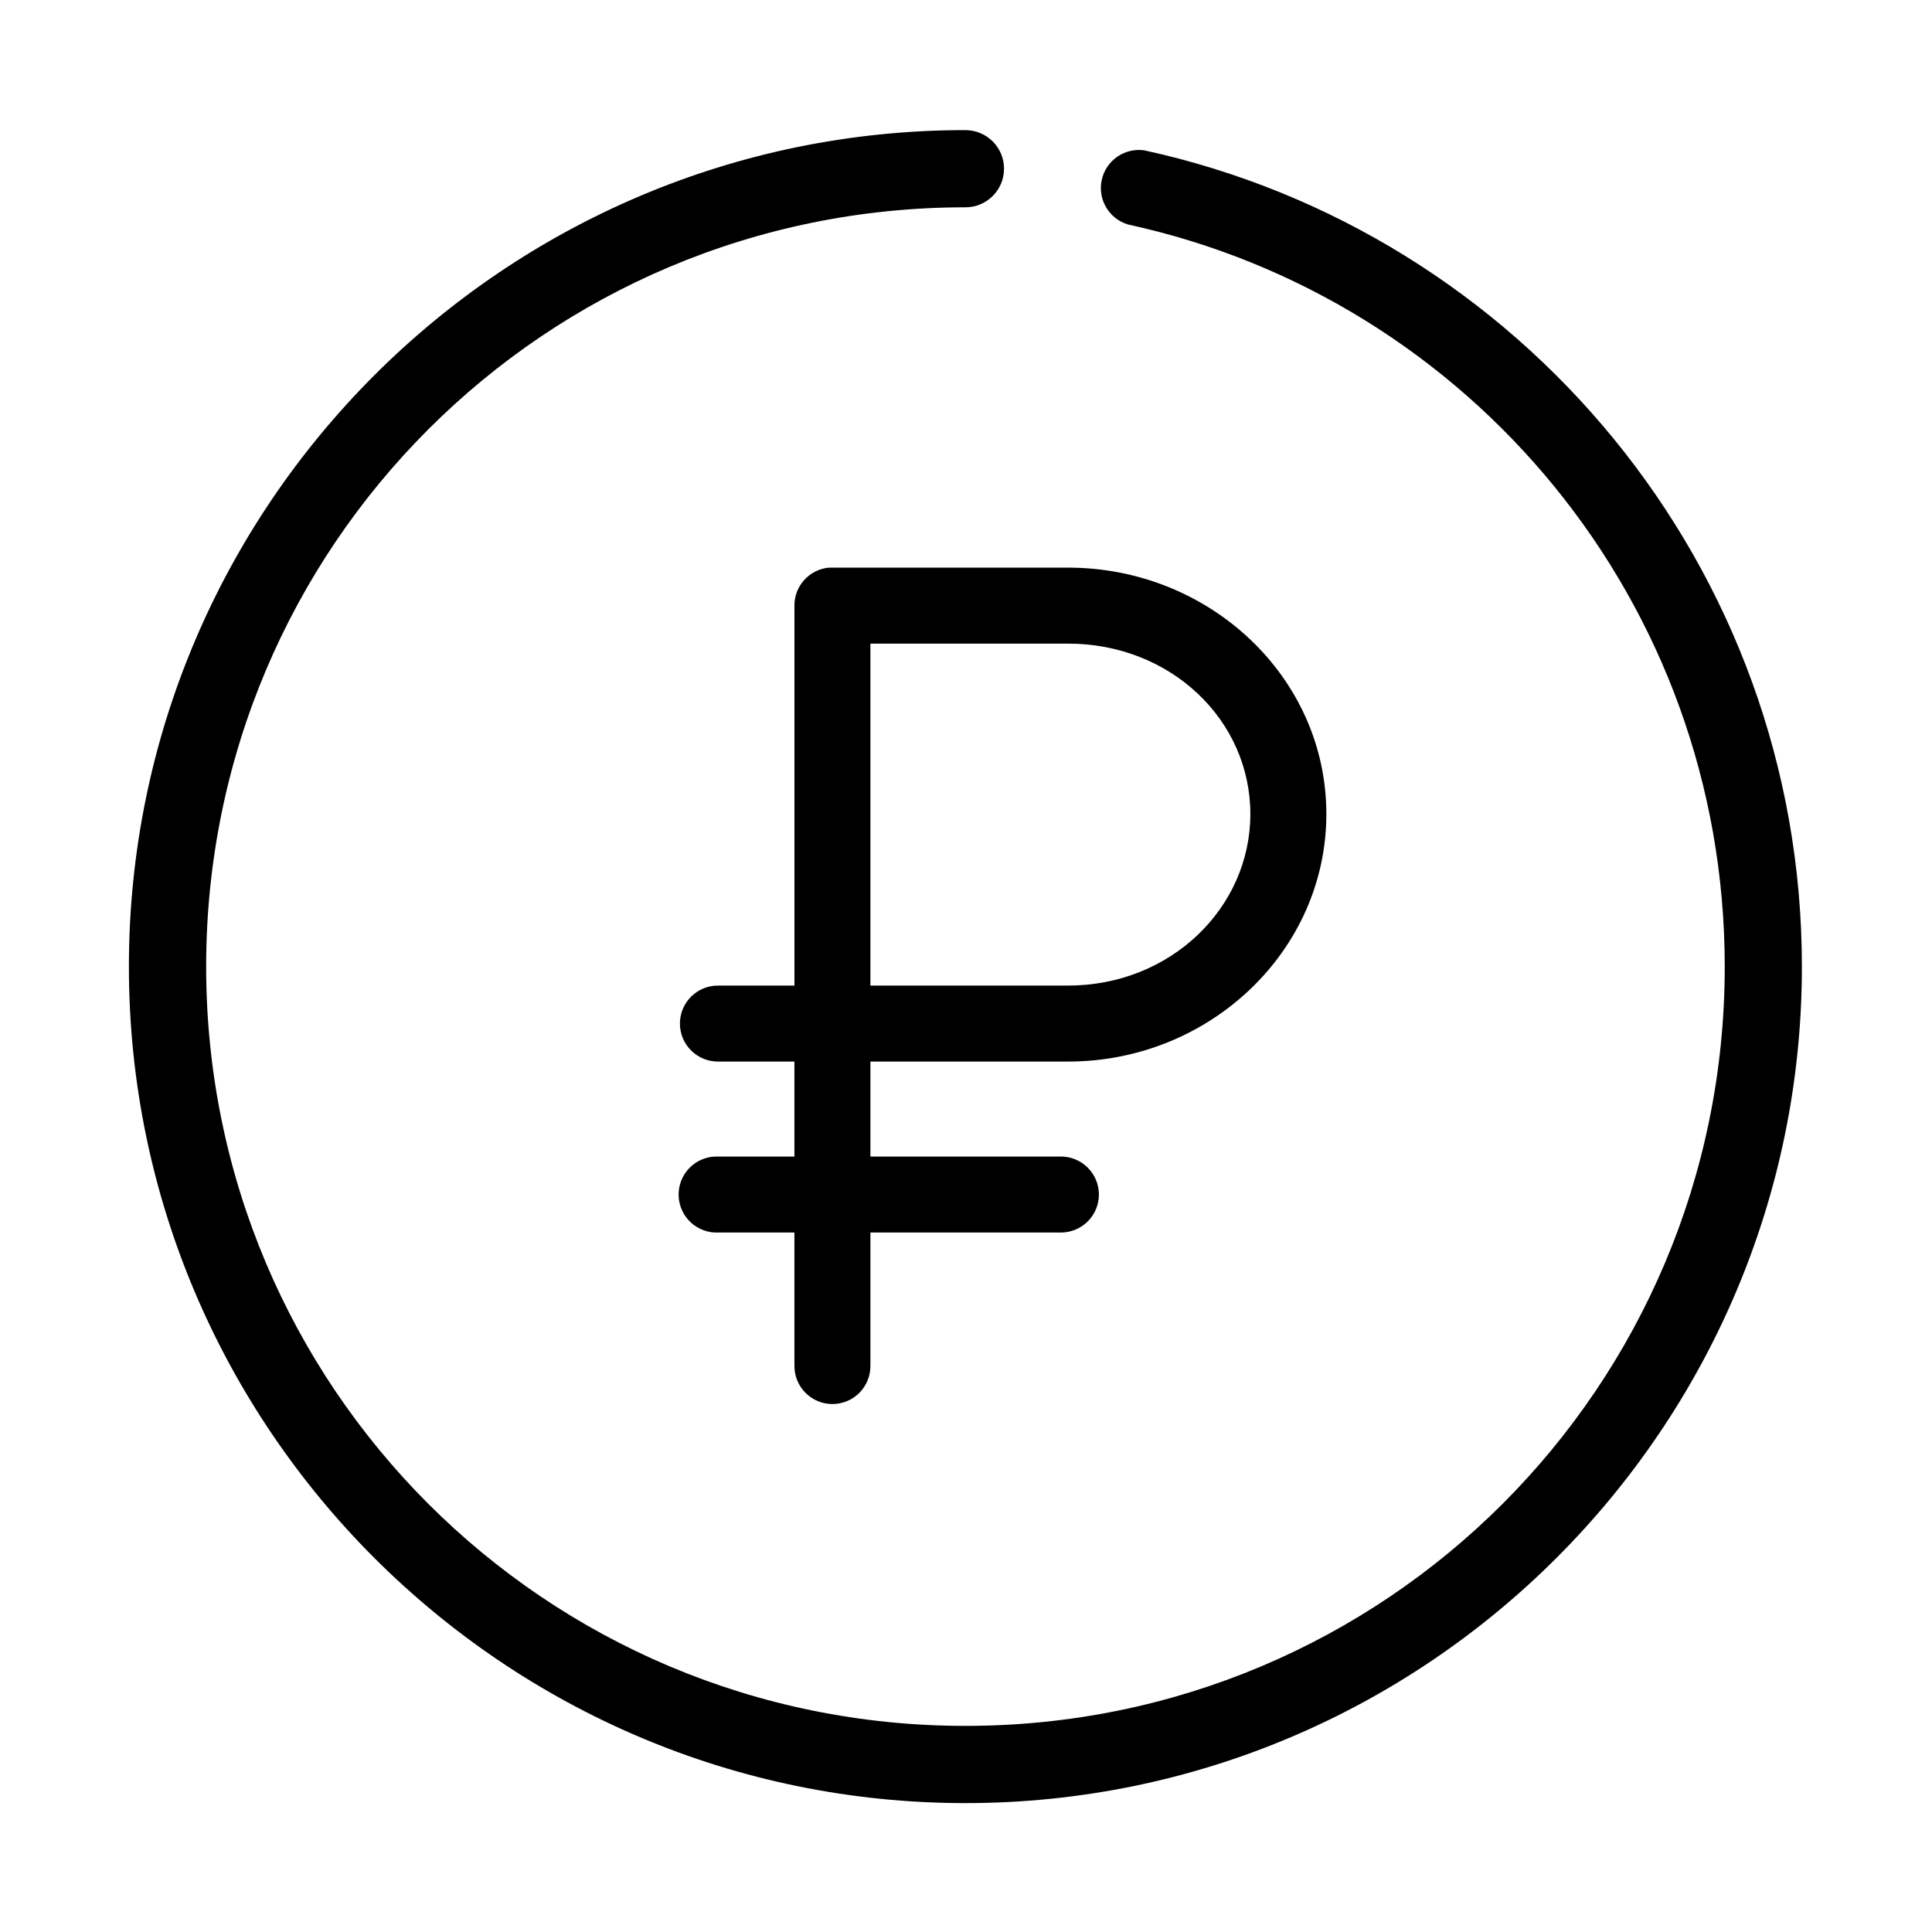 <?xml version="1.0" encoding="UTF-8"?>
<!-- Uploaded to: ICON Repo, www.svgrepo.com, Generator: ICON Repo Mixer Tools -->
<svg fill="#000000" width="800px" height="800px" version="1.1" viewBox="144 144 512 512" xmlns="http://www.w3.org/2000/svg">
 <path d="m399.84 178.48c-122.22 0-221.68 99.453-221.68 221.68s99.453 221.68 221.68 221.68 221.68-99.453 221.68-221.68c0-106-74.684-194.66-174.32-216.33v0.004c-5.223-0.719-10.117 2.711-11.23 7.863-1.113 5.156 1.93 10.297 6.984 11.801 90.547 19.691 158.12 100.08 158.12 196.66 0 111.34-89.883 201.22-201.22 201.22s-201.22-89.887-201.22-201.22c0-111.34 89.883-201.22 201.22-201.22h-0.004c5.648 0 10.227-4.578 10.227-10.227 0-5.648-4.578-10.227-10.227-10.227zm-36.188 115.95h0.004c-5.191 0.488-9.148 4.856-9.125 10.066v100.69h-20.141c-2.691-0.035-5.289 1.008-7.207 2.902-1.918 1.891-2.996 4.473-2.996 7.168 0 2.695 1.078 5.273 2.996 7.168 1.918 1.891 4.516 2.938 7.207 2.902h20.137v25.172h-20.137c-0.312-0.016-0.629-0.016-0.941 0-2.672 0.125-5.184 1.305-6.984 3.281-1.801 1.977-2.738 4.586-2.613 7.258s1.305 5.184 3.281 6.984c1.977 1.797 4.59 2.738 7.258 2.613h20.137v35.242h0.004c-0.039 2.695 1.004 5.293 2.898 7.211 1.891 1.922 4.473 3 7.168 3 2.695 0 5.281-1.078 7.172-3 1.895-1.918 2.938-4.516 2.898-7.211v-35.242h50.344c2.695 0.035 5.293-1.008 7.211-2.902 1.918-1.891 2.996-4.473 2.996-7.168 0-2.691-1.078-5.273-2.996-7.168-1.918-1.891-4.516-2.938-7.211-2.898h-50.344v-25.172h52.391c37.508 0 68.438-29.305 68.438-65.605 0-36.301-30.996-65.293-68.438-65.293h-62.461c-0.312-0.016-0.629-0.016-0.941 0zm11.012 20.137h52.391c27.215 0 48.301 20.273 48.301 45.152s-21.152 45.469-48.301 45.469h-52.391z"/>
</svg>